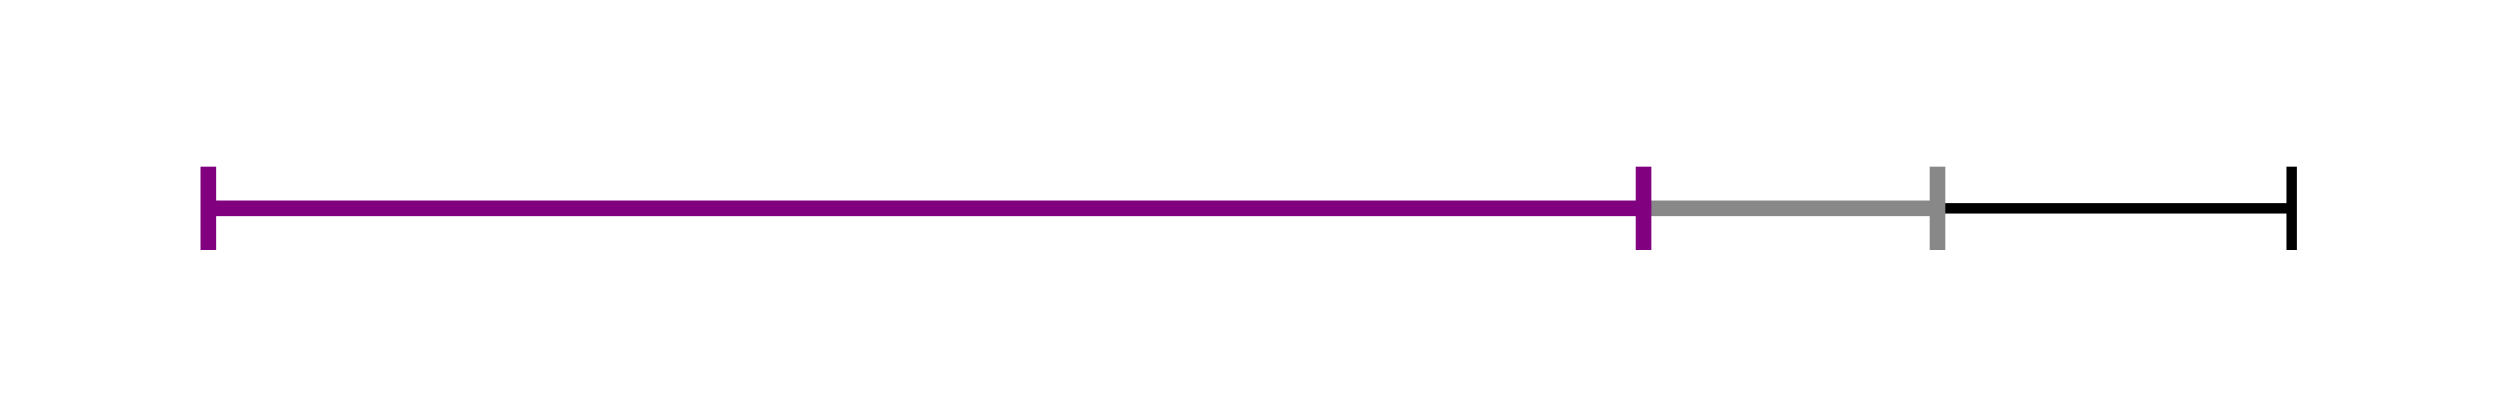 <svg xmlns="http://www.w3.org/2000/svg" version="1.1" width="480" height="80" viewBox="0 0 480 80"><defs/><path fill="none" stroke="#000000" d="M 40,40 L 440,40" style="stroke-width: 2px" stroke-width="2"/><path fill="none" stroke="#000000" d="M 440,48 L 440,32" style="stroke-width: 2px" stroke-width="2"/><path fill="none" stroke="#888888" d="M 315.56,40 L 372,40" style="stroke-width: 3px" stroke-width="3"/><path fill="none" stroke="#888888" d="M 372,48 L 372,32" style="stroke-width: 3px" stroke-width="3"/><path fill="none" stroke="#800080" d="M 40,48 L 40,32" style="stroke-width: 3px" stroke-width="3"/><path fill="none" stroke="#800080" d="M 40,40 L 315.56,40" style="stroke-width: 3px" stroke-width="3"/><path fill="none" stroke="#800080" d="M 315.56,48 L 315.56,32" style="stroke-width: 3px" stroke-width="3"/></svg>